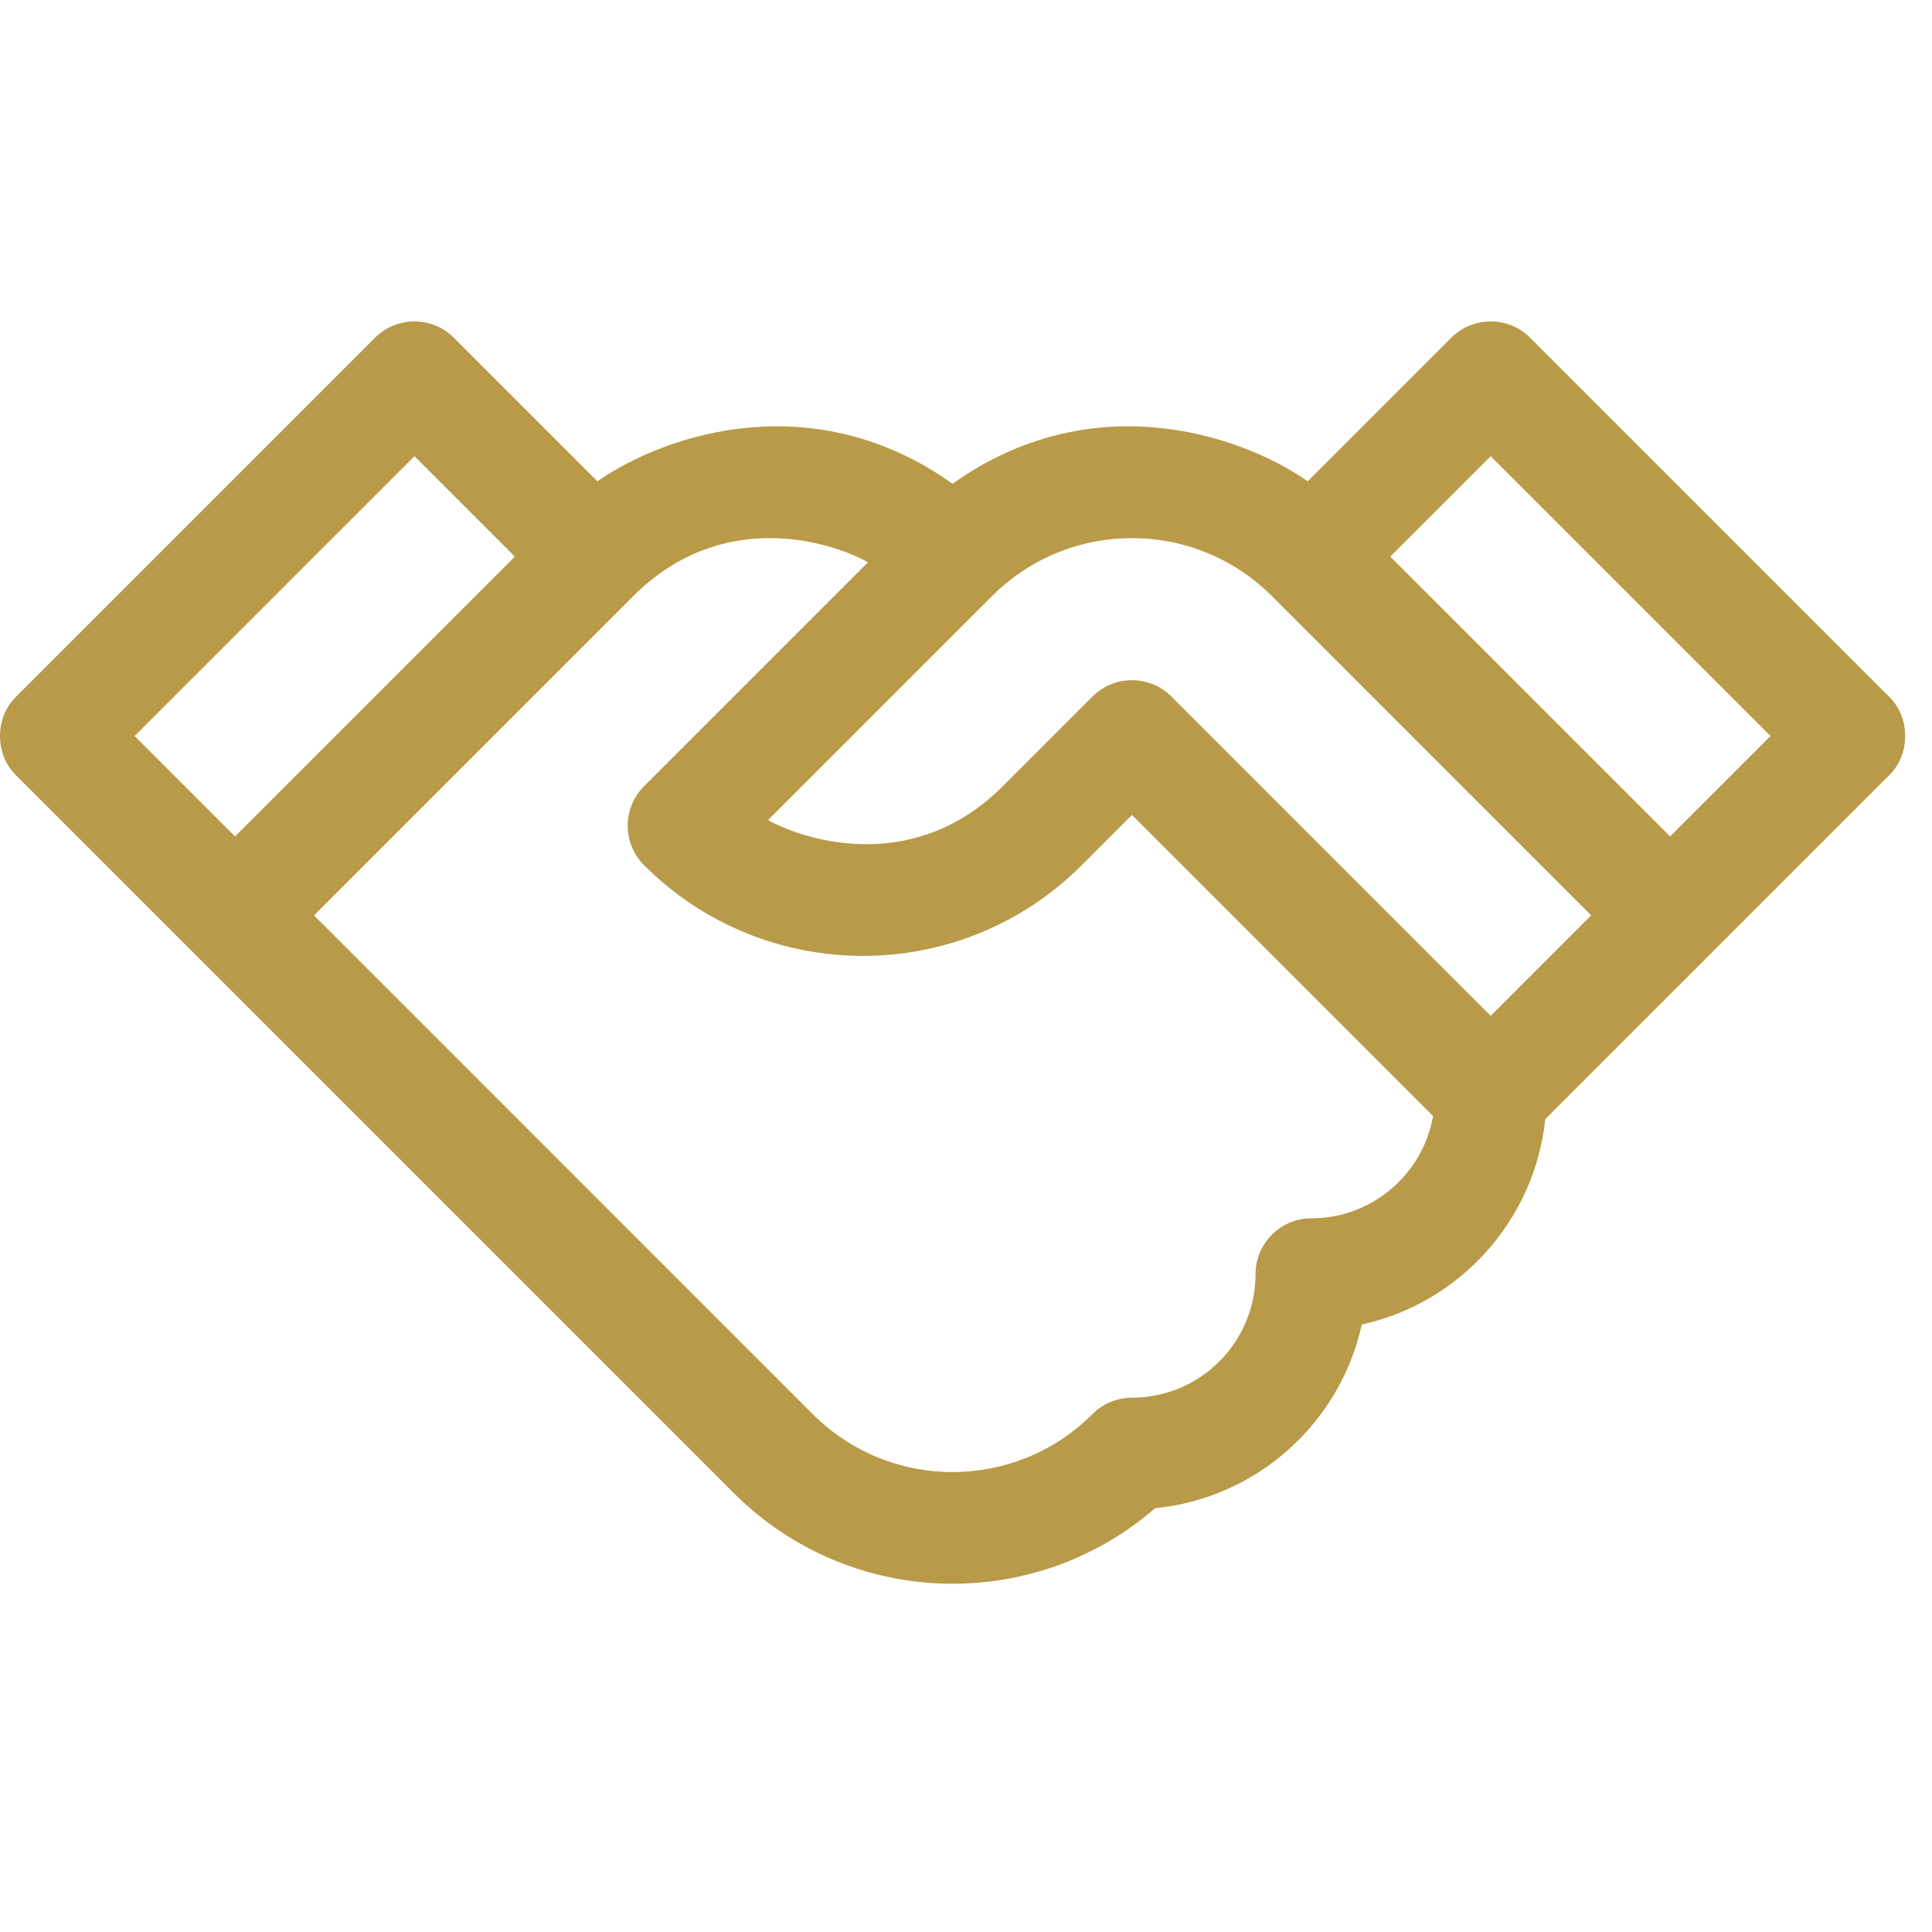 <svg width="48" height="48" viewBox="0 0 48 48" fill="none" xmlns="http://www.w3.org/2000/svg">
<g clip-path="url(#clip0_1179_1973)">
<path d="M46.93 17.305L38.017 8.392C37.475 7.851 36.597 7.851 36.056 8.392L32.491 11.957C30.746 10.747 27.075 9.585 23.666 12.02C20.261 9.587 16.592 10.744 14.842 11.957L11.277 8.392C10.736 7.85 9.858 7.851 9.316 8.392L0.403 17.305C-0.134 17.822 -0.134 18.75 0.403 19.267L4.859 23.723L18.23 37.094C21.107 39.97 25.681 40.09 28.698 37.471C31.232 37.223 33.297 35.349 33.832 32.908C36.261 32.375 38.129 30.326 38.391 27.806L46.93 19.267C47.468 18.75 47.468 17.822 46.93 17.305ZM3.345 18.286L10.297 11.334L12.792 13.829L5.84 20.781L3.345 18.286ZM32.58 30.269C31.814 30.269 31.193 30.891 31.193 31.657C31.193 33.349 29.817 34.725 28.123 34.725C27.754 34.725 27.4 34.874 27.14 35.134C25.221 37.052 22.113 37.054 20.191 35.132L7.802 22.742L15.735 14.809C17.891 12.653 20.538 13.406 21.566 13.969L16.001 19.534C15.459 20.075 15.46 20.954 16.002 21.496C19.004 24.498 23.868 24.503 26.875 21.496L28.123 20.247L35.604 27.728C35.352 29.169 34.092 30.269 32.58 30.269ZM37.036 25.238L29.104 17.305C28.562 16.764 27.684 16.764 27.142 17.305L24.913 19.534C22.758 21.69 20.11 20.938 19.082 20.375L24.648 14.809C26.567 12.89 29.676 12.887 31.599 14.809L39.532 22.742L37.036 25.238ZM41.493 20.781L34.541 13.829L37.036 11.334L43.988 18.286L41.493 20.781Z" fill="#B99A48"/>
</g>
<defs>
<clipPath id="clip0_1179_1973">
<rect width="47.333" height="47.333" fill="white"/>
</clipPath>
</defs>
</svg>

